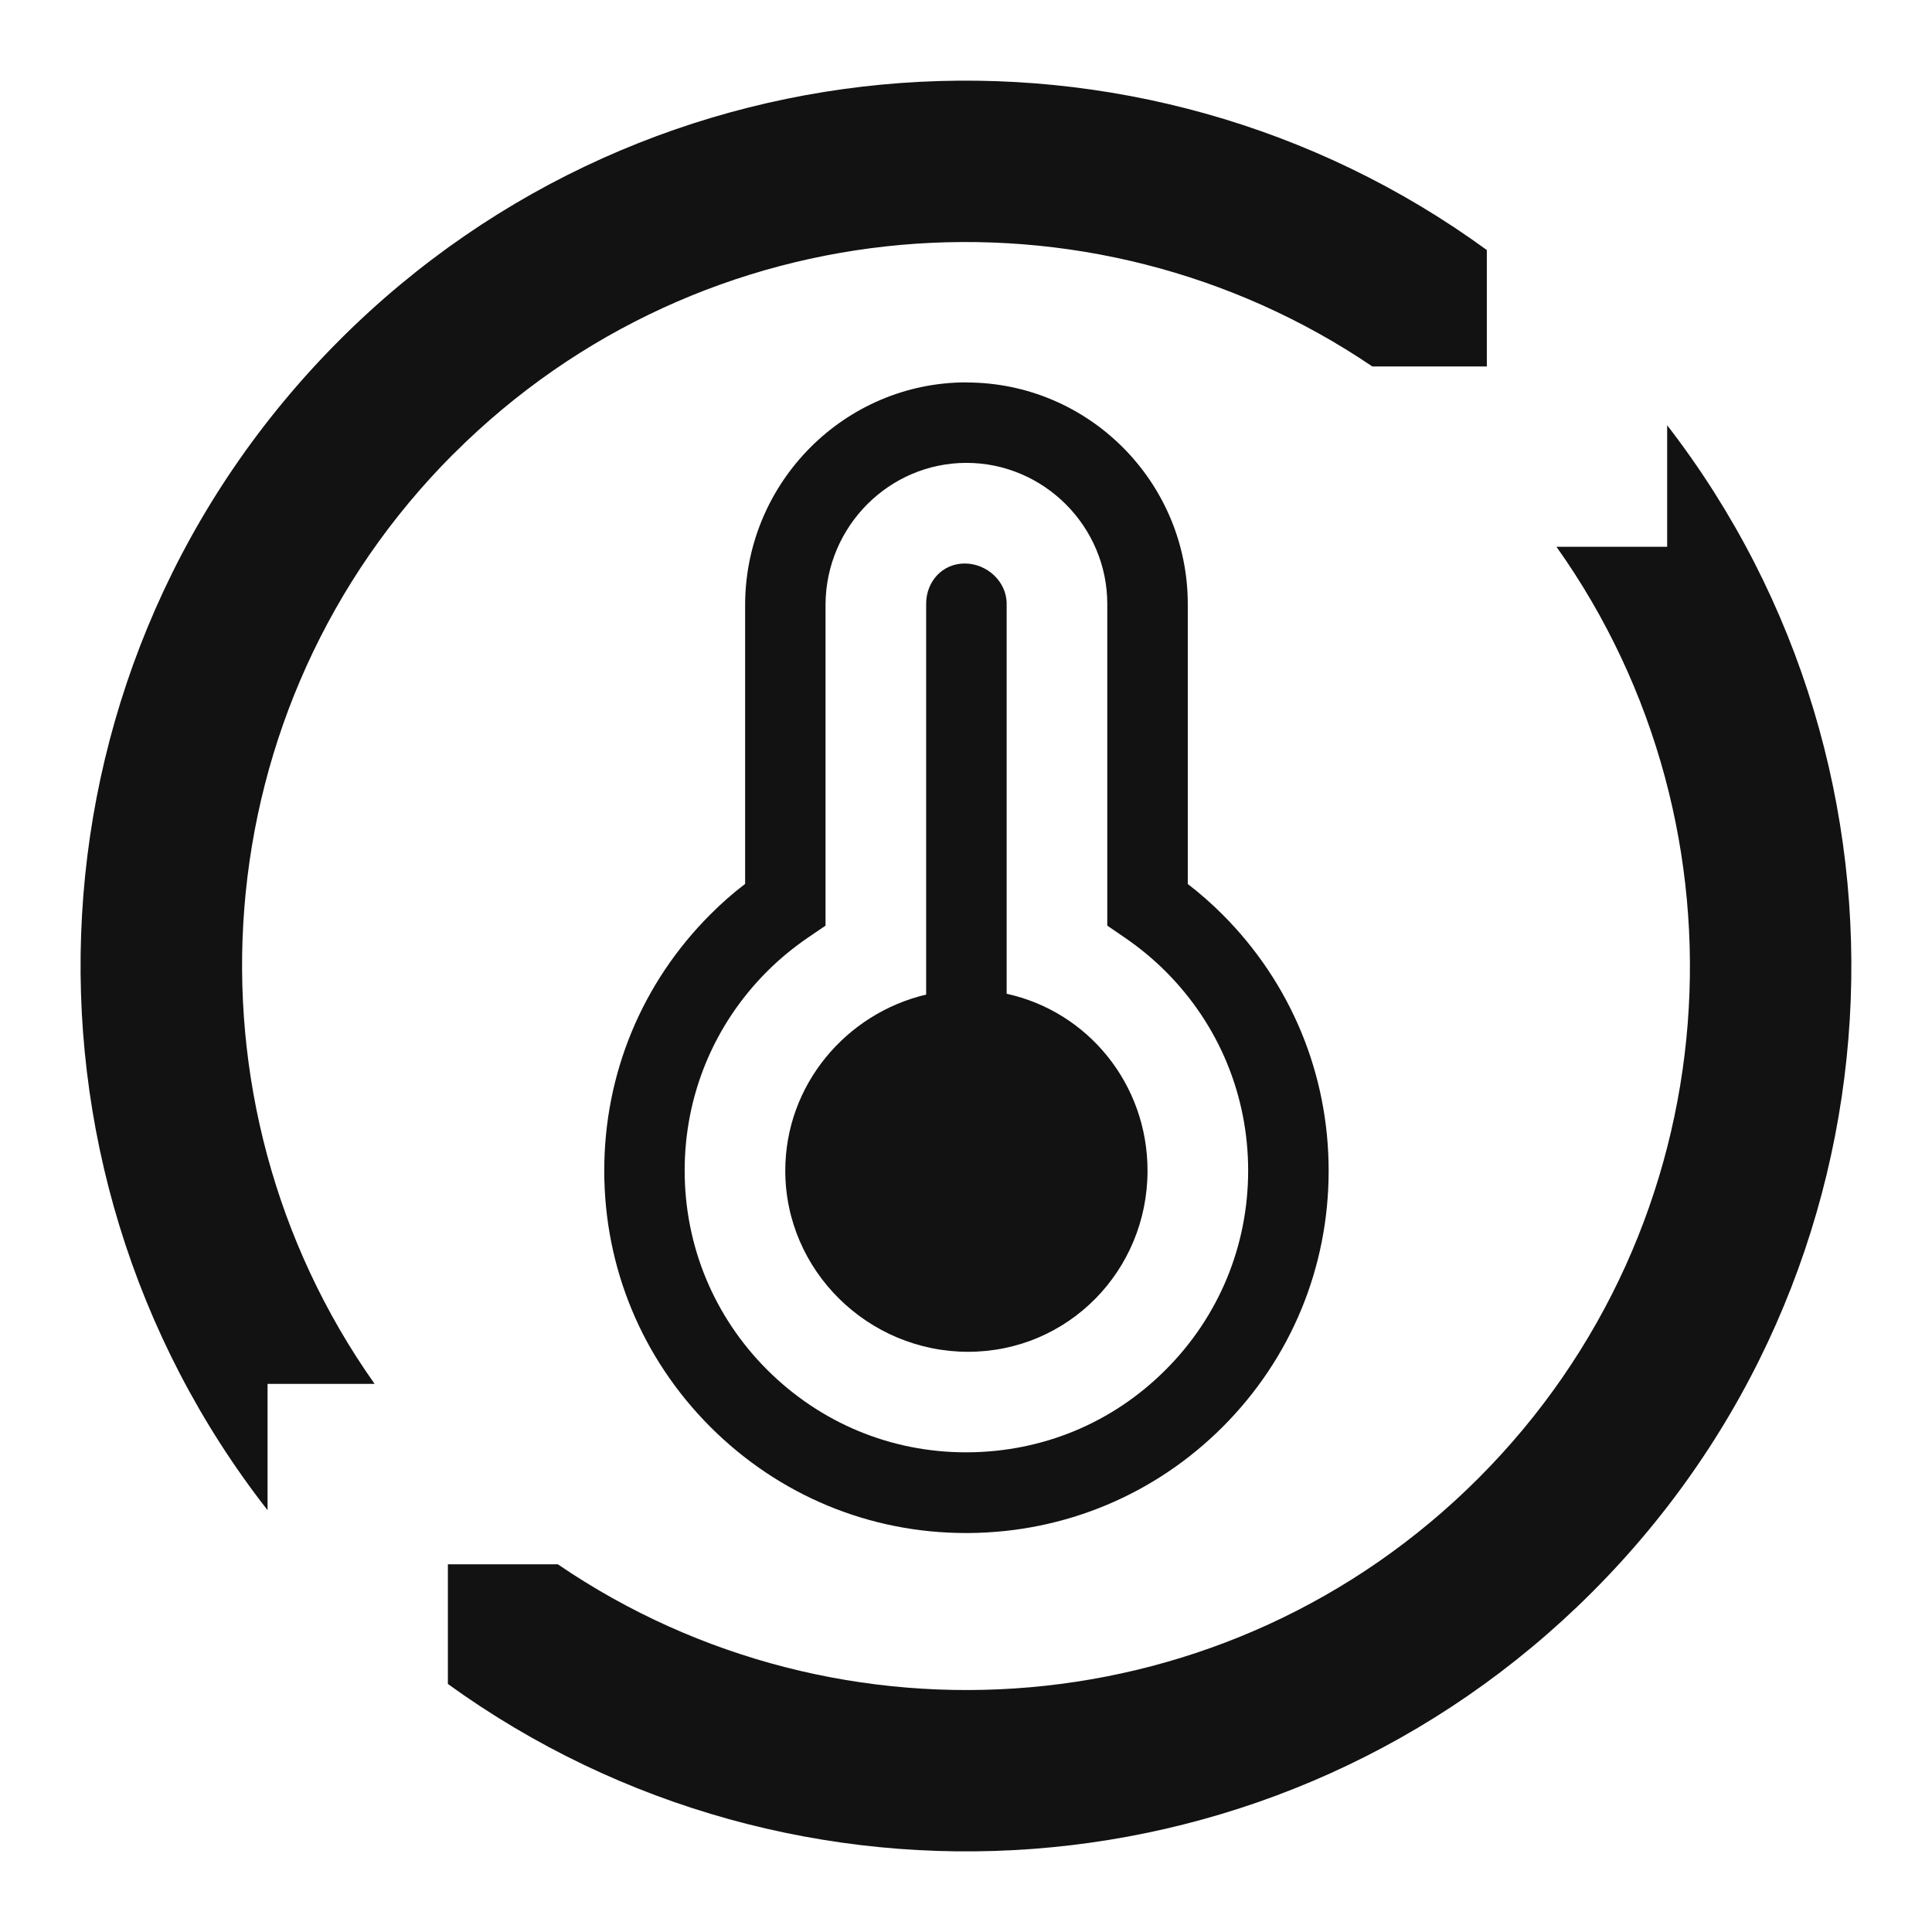 <svg viewBox="0 0 192 192" xmlns="http://www.w3.org/2000/svg" id="ARTWORK">
  <defs>
    <style>
      .cls-1 {
        fill: none;
      }

      .cls-1, .cls-2 {
        stroke-width: 0px;
      }

      .cls-2 {
        fill: #121212;
      }
    </style>
  </defs>
  <g>
    <path d="M96.04,38c-12.06,0-21.93,9.87-21.99,22.03v27.81c-1.23.94-2.39,1.96-3.46,3.04-6.8,6.8-10.54,15.84-10.54,25.46s3.75,18.66,10.54,25.46c6.81,6.81,15.82,10.55,25.4,10.55.08,0,.17,0,.25,0,9.56-.06,18.53-3.81,25.26-10.54,6.8-6.8,10.54-15.84,10.54-25.46s-3.75-18.66-10.54-25.46h0c-1.08-1.08-2.24-2.1-3.46-3.04v-27.81c0-12.15-9.86-22.03-21.99-22.03ZM124.04,116.33c0,7.48-2.91,14.51-8.2,19.8s-12.22,8.15-19.66,8.2c-.06,0-.13,0-.19,0-7.45,0-14.45-2.91-19.75-8.2-5.29-5.29-8.2-12.32-8.2-19.8s2.91-14.51,8.2-19.8c1.22-1.22,2.59-2.35,4.05-3.35l1.75-1.19v-31.94c.05-7.75,6.33-14.05,14-14.05s14,6.29,14,14.03v31.96s1.74,1.19,1.74,1.19c1.46,1,2.83,2.13,4.06,3.36,5.29,5.29,8.2,12.32,8.2,19.8Z" class="cls-2"></path>
    <path d="M100.04,98.75v-38.75c0-2.21-1.96-4-4.17-4s-3.83,1.79-3.83,4v38.84c-7.97,1.88-14,8.99-14,17.5,0,9.94,8.23,18,18.17,18s17.83-8.06,17.83-18c0-8.62-5.94-15.82-14-17.58Z" class="cls-2"></path>
    <path d="M45.09,45.09c24.79-24.79,63.29-27.66,91.29-8.67h11.38s0-11.57,0-11.57C113.34-.25,64.84,2.71,33.77,33.77,2,65.55-.38,115.56,26.59,150.08v-12.55s10.64,0,10.64,0c-19.87-28.09-17.27-67.32,7.86-92.45Z" class="cls-2"></path>
    <path d="M165.68,42.26v12.08s-11,0-11,0c19.97,28.1,17.4,67.41-7.77,92.58-24.84,24.84-63.45,27.67-91.47,8.54h-10.93s0,11.89,0,11.89c34.4,24.89,82.73,21.86,113.71-9.12,31.66-31.66,34.14-81.45,7.46-115.97Z" class="cls-2"></path>
  </g>
  <rect height="192" width="192" class="cls-1"></rect>
</svg>